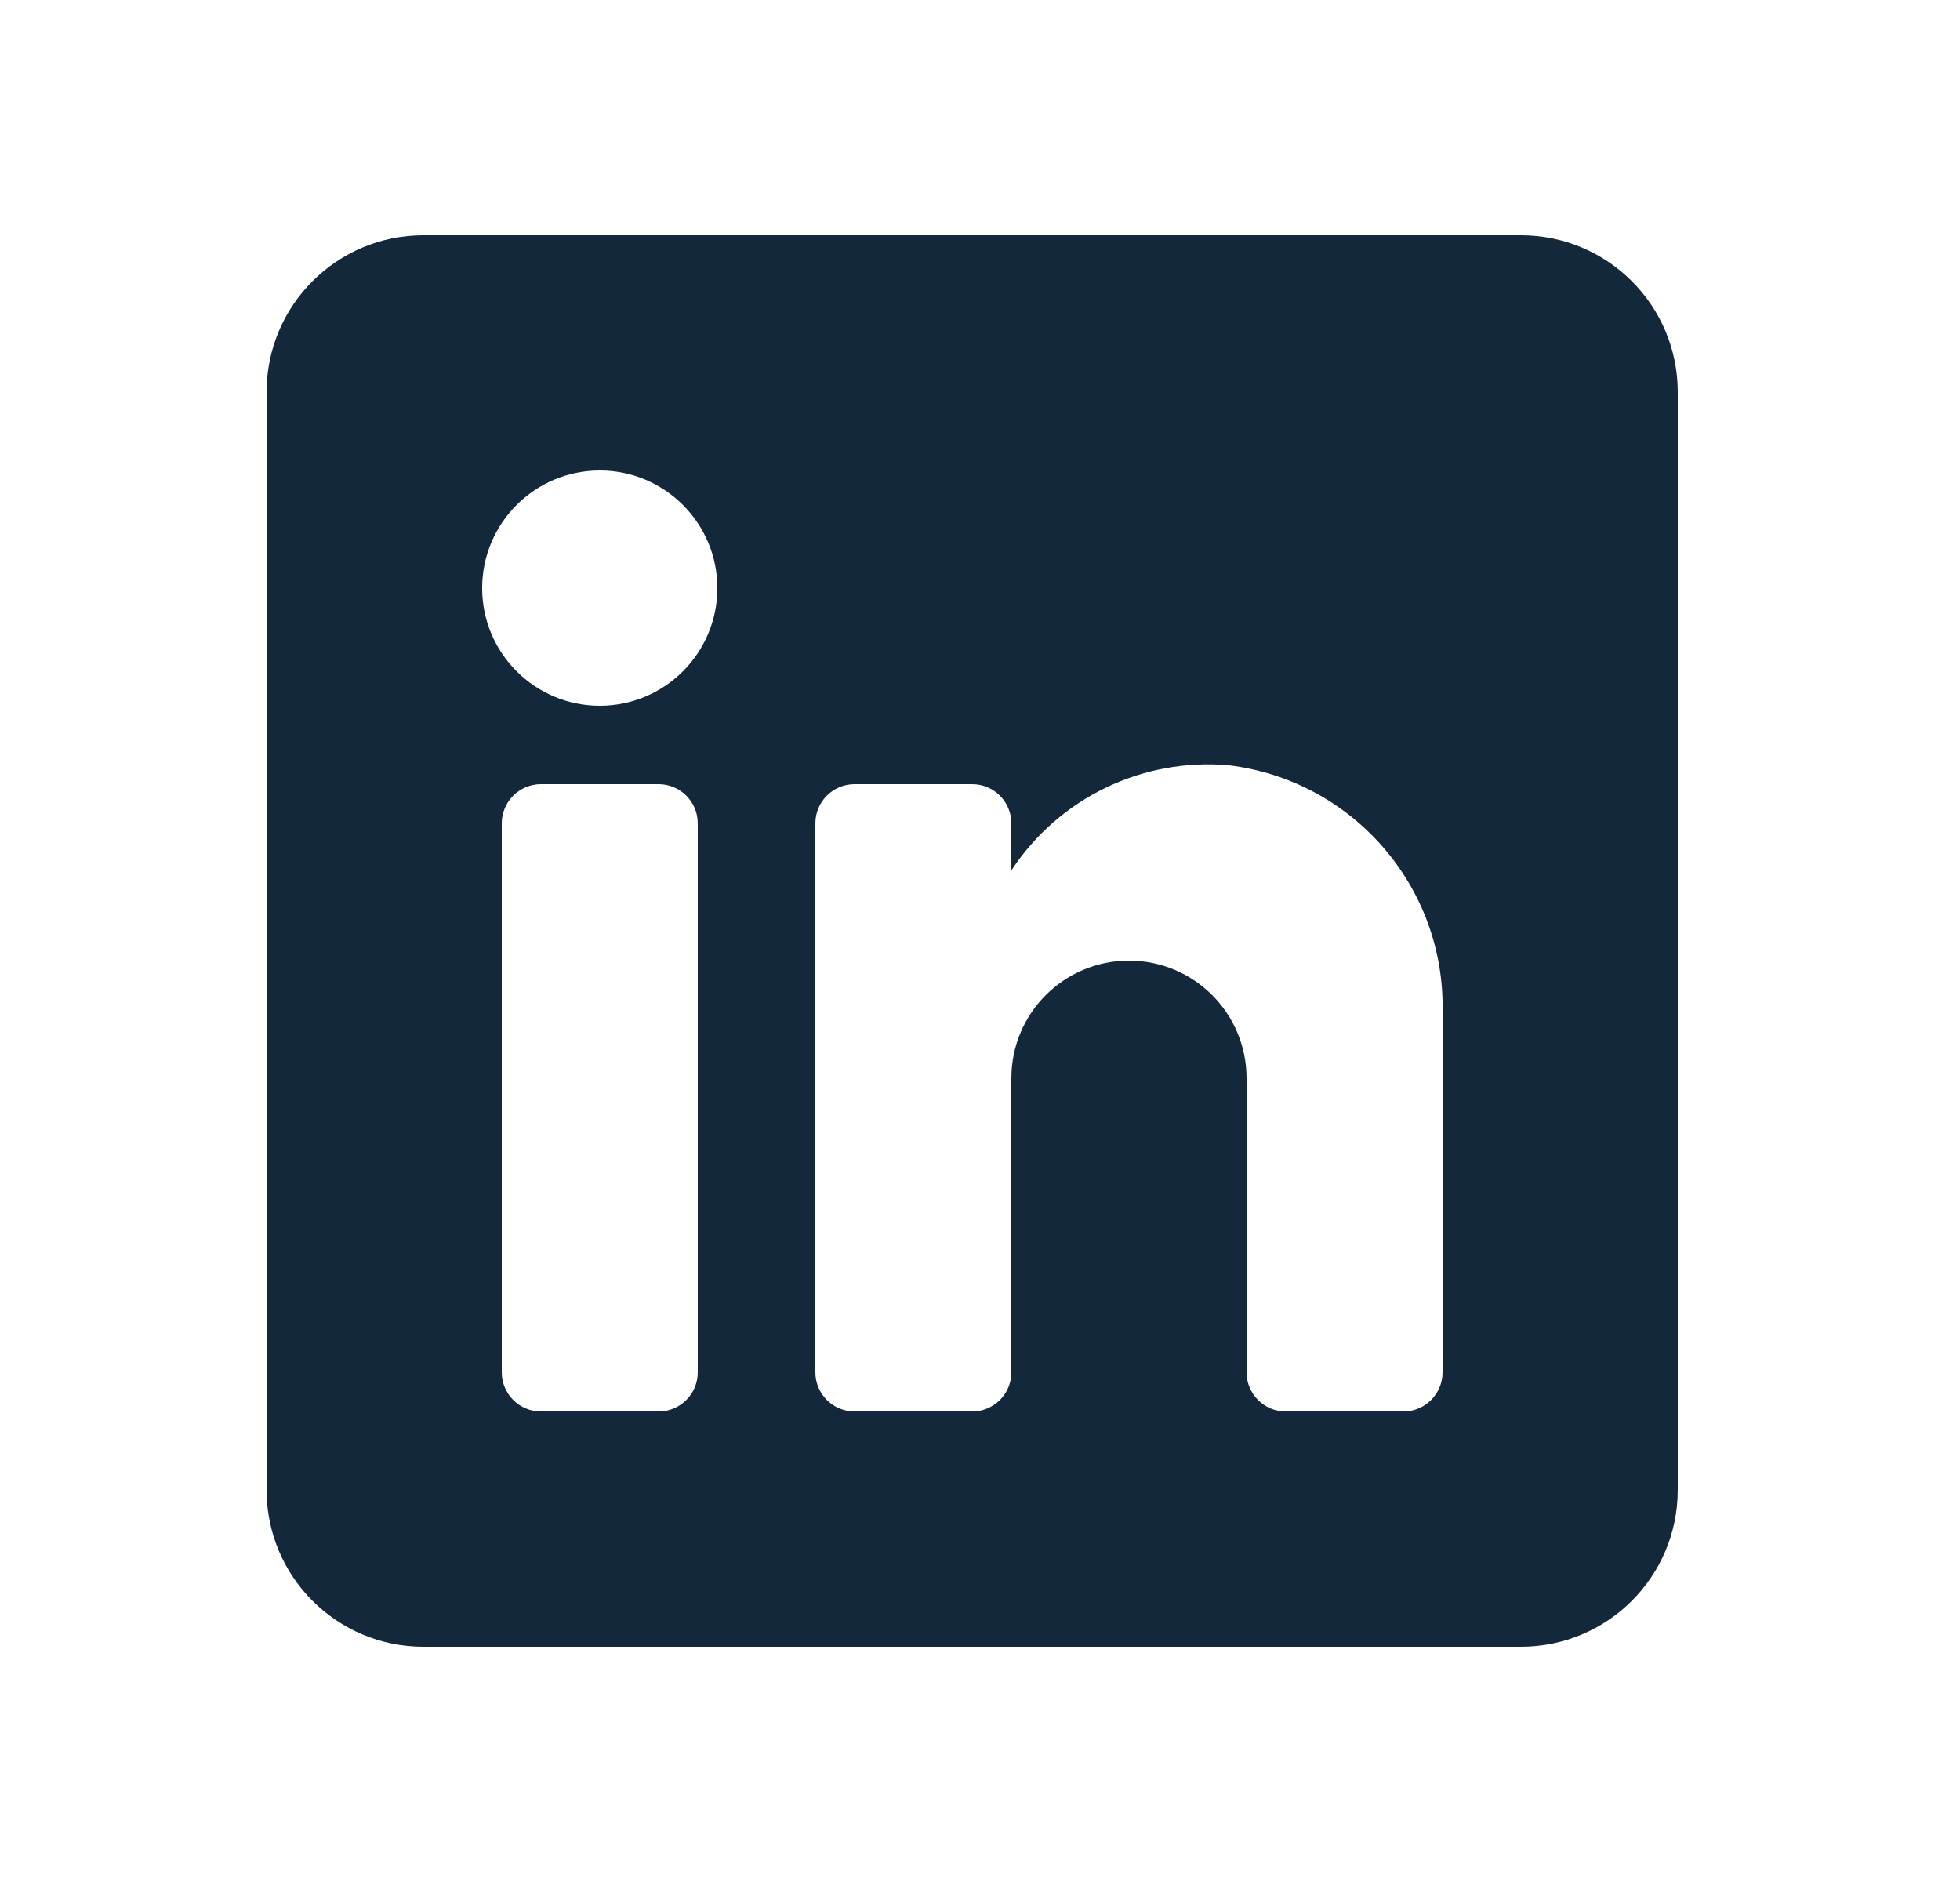<svg width="25" height="24" viewBox="0 0 25 24" fill="none" xmlns="http://www.w3.org/2000/svg">
<path fill-rule="evenodd" clip-rule="evenodd" d="M5.4 3H19.4C20.505 3 21.4 3.895 21.4 5V19C21.4 20.105 20.505 21 19.4 21H5.4C4.296 21 3.4 20.105 3.4 19V5C3.4 3.895 4.296 3 5.4 3ZM8.4 18C8.677 18 8.9 17.776 8.9 17.5V10.5C8.9 10.224 8.677 10 8.4 10H6.9C6.624 10 6.4 10.224 6.4 10.5V17.5C6.4 17.776 6.624 18 6.9 18H8.4ZM7.65 9C6.822 9 6.15 8.328 6.15 7.5C6.15 6.672 6.822 6 7.65 6C8.479 6 9.15 6.672 9.15 7.5C9.15 8.328 8.479 9 7.65 9ZM17.9 18C18.177 18 18.4 17.776 18.4 17.5V12.9C18.433 11.311 17.258 9.955 15.68 9.76C14.577 9.659 13.509 10.174 12.9 11.1V10.5C12.9 10.224 12.677 10 12.4 10H10.9C10.624 10 10.4 10.224 10.4 10.5V17.5C10.4 17.776 10.624 18 10.9 18H12.4C12.677 18 12.9 17.776 12.9 17.5V13.75C12.9 12.922 13.572 12.25 14.4 12.25C15.229 12.25 15.9 12.922 15.9 13.75V17.5C15.9 17.776 16.124 18 16.4 18H17.9Z" fill="#14283C"/>
</svg>
